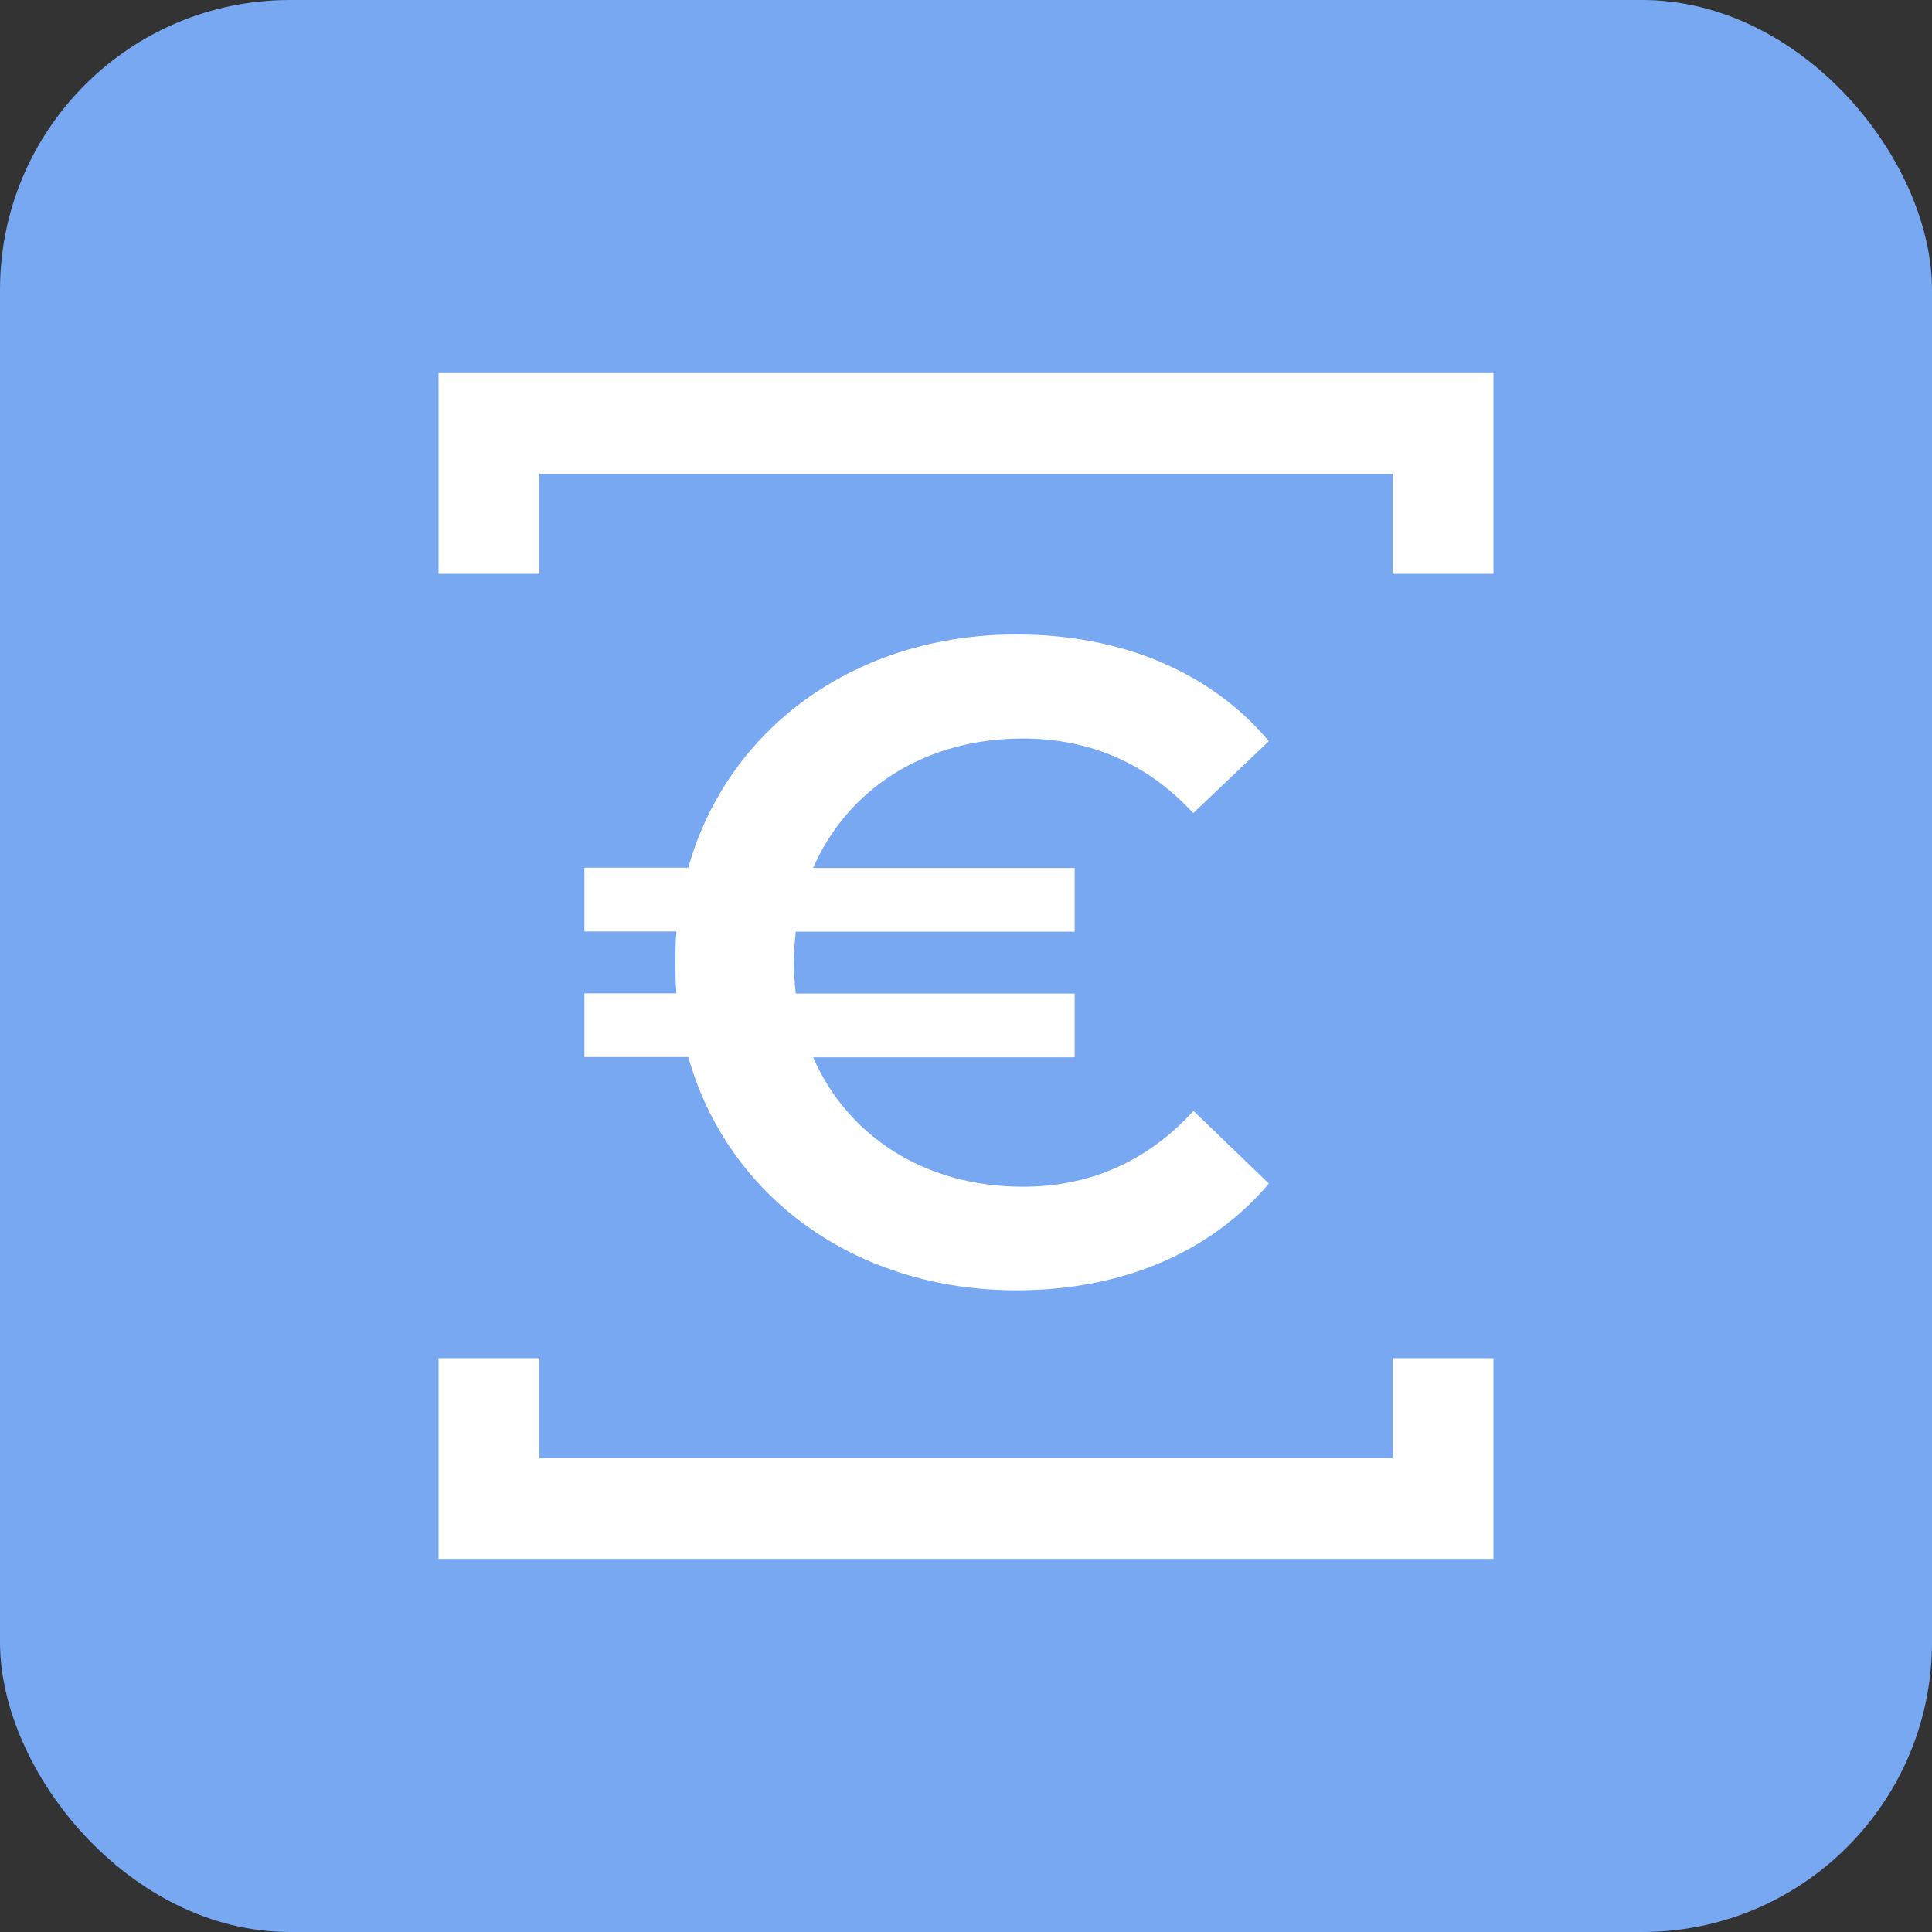 <?xml version="1.0" encoding="UTF-8"?>
<svg id="Layer_1" data-name="Layer 1" xmlns="http://www.w3.org/2000/svg" viewBox="0 0 80 80">
  <rect x="0" y="0" width="80" height="80" fill="#333333" stroke="none"/>
  <defs>
    <style>
      .cls-1 {
        fill: #78a8f2;
      }

      .cls-2 {
        fill: #fff;
      }
    </style>
  </defs>
  <rect class="cls-1" width="80" height="80" rx="12" ry="12"/>
  <g>
    <polygon class="cls-2" points="22.33 19.63 21.89 19.63 53.53 19.63 57.67 19.63 57.67 23.76 61.84 23.76 61.84 15.45 53.53 15.45 21.89 15.45 18.16 15.45 18.16 23.76 22.33 23.76 22.33 19.63"/>
    <polygon class="cls-2" points="57.67 60.37 53.53 60.37 21.89 60.37 22.33 60.37 22.33 56.24 18.16 56.24 18.16 56.24 18.16 64.55 21.89 64.55 53.53 64.55 61.84 64.55 61.84 56.24 57.67 56.24 57.67 60.37"/>
    <path class="cls-2" d="M49.41,45.99l3.13,3.02c-2.42,2.87-6.11,4.42-10.45,4.42-6.68,0-11.96-3.89-13.59-9.66h-4.3v-2.64h3.81c-.04-.42-.04-.83-.04-1.28s0-.87.04-1.28h-3.81v-2.64h4.3c1.62-5.77,6.91-9.66,13.59-9.66,4.34,0,8.04,1.55,10.45,4.42l-3.13,2.98c-1.92-2.08-4.3-3.09-7.06-3.09-4.04,0-7.25,2.08-8.68,5.36h10.83v2.64h-11.55c-.04.42-.08.83-.08,1.28s.04.87.08,1.28h11.55v2.64h-10.83c1.43,3.28,4.64,5.36,8.68,5.36,2.75,0,5.13-1.02,7.06-3.13Z"/>
  </g>
</svg>